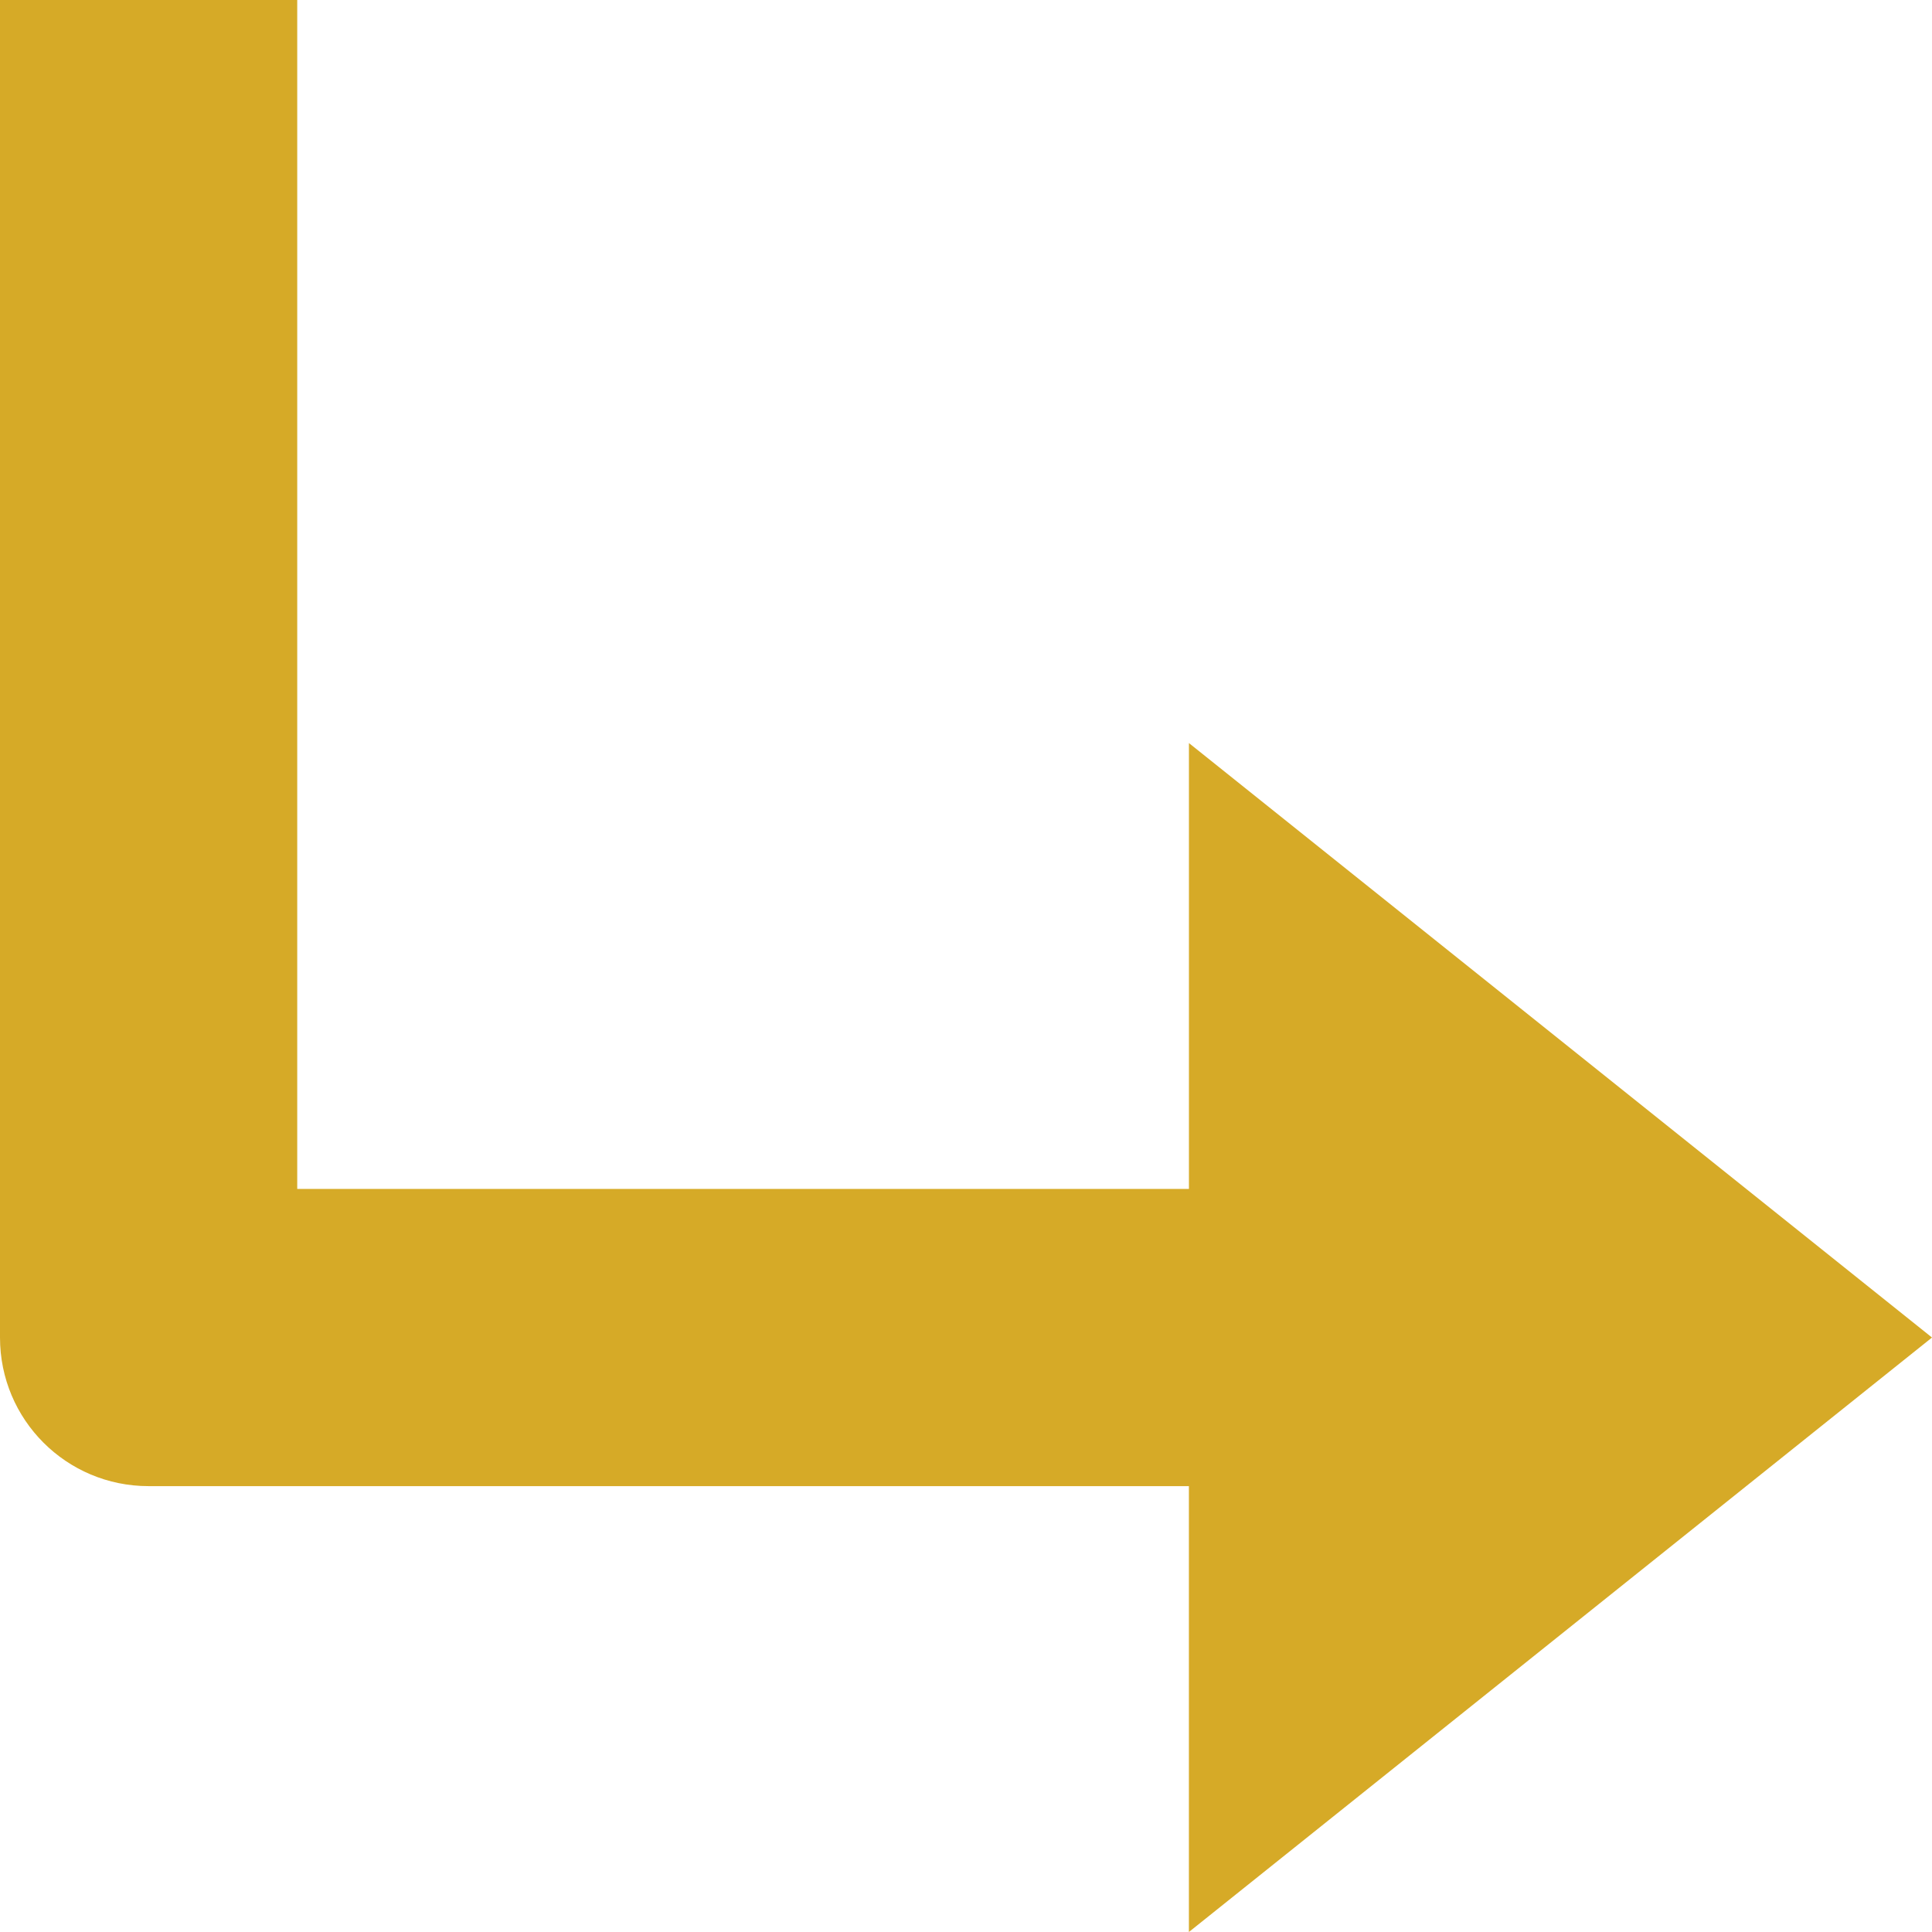 <?xml version="1.0" encoding="utf-8"?>
<svg version="1.1" xmlns="http://www.w3.org/2000/svg" xmlns:xlink="http://www.w3.org/1999/xlink"
	 x="0px" y="0px"
	 fill="#d6aa27"
     viewBox="0 0 512 512" style="enable-background:new 0 0 512 512;" xml:space="preserve">
<g>
	<path d="M315.08,315.08H78.77V0H0v354.46c0,21.77,17.58,39.38,39.38,39.38h275.69V512L512,354.46L315.08,196.92V315.08z"/>
</g>
</svg>
